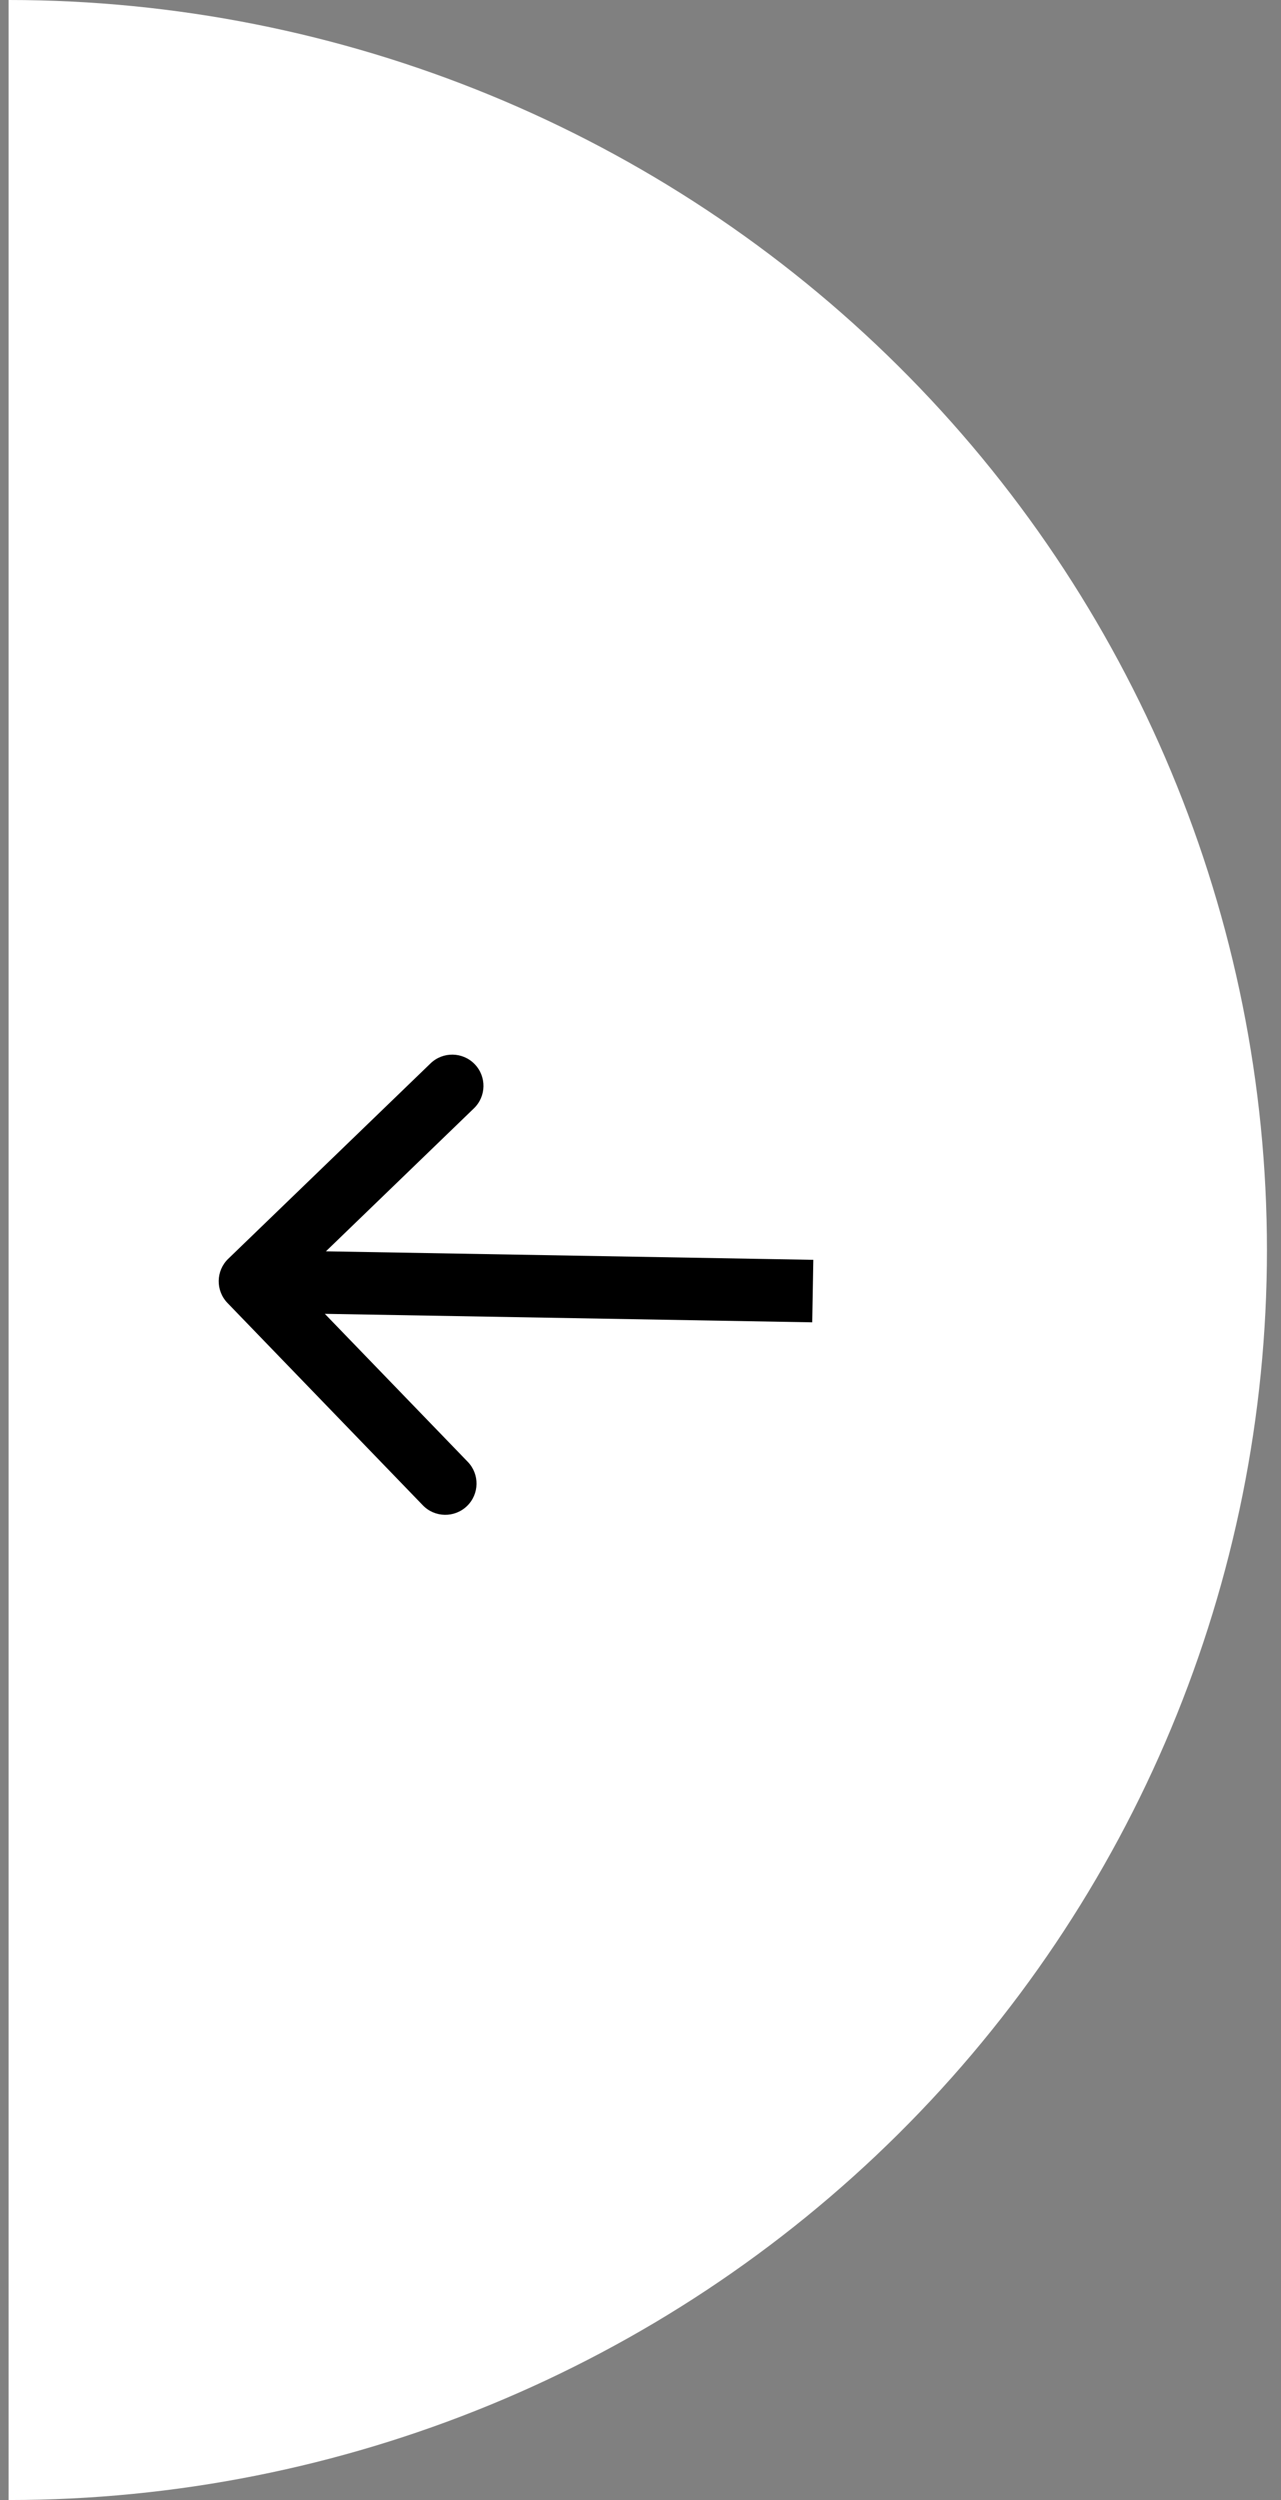 <?xml version="1.0" encoding="UTF-8"?> <svg xmlns="http://www.w3.org/2000/svg" width="41" height="80" viewBox="0 0 41 80" fill="none"><rect x="0" y="0" width="41" height="80" fill="#808080" stroke="none"/> <path d="M0.275 80C10.957 80 21.201 75.786 28.754 68.284C36.307 60.783 40.55 50.609 40.55 40C40.55 29.391 36.307 19.217 28.754 11.716C21.201 4.214 10.957 1.60186e-06 0.275 0L0.275 40L0.275 80Z" fill="white"></path> <path d="M7.305 40.281C6.908 40.664 6.897 41.297 7.281 41.695L13.533 48.169C13.916 48.566 14.55 48.577 14.947 48.193C15.344 47.809 15.355 47.176 14.972 46.779L9.414 41.025L15.168 35.467C15.566 35.084 15.577 34.45 15.193 34.053C14.809 33.656 14.176 33.645 13.779 34.029L7.305 40.281ZM26.031 40.314L8.017 40L7.983 42L25.996 42.314L26.031 40.314Z" fill="black"></path> </svg> 